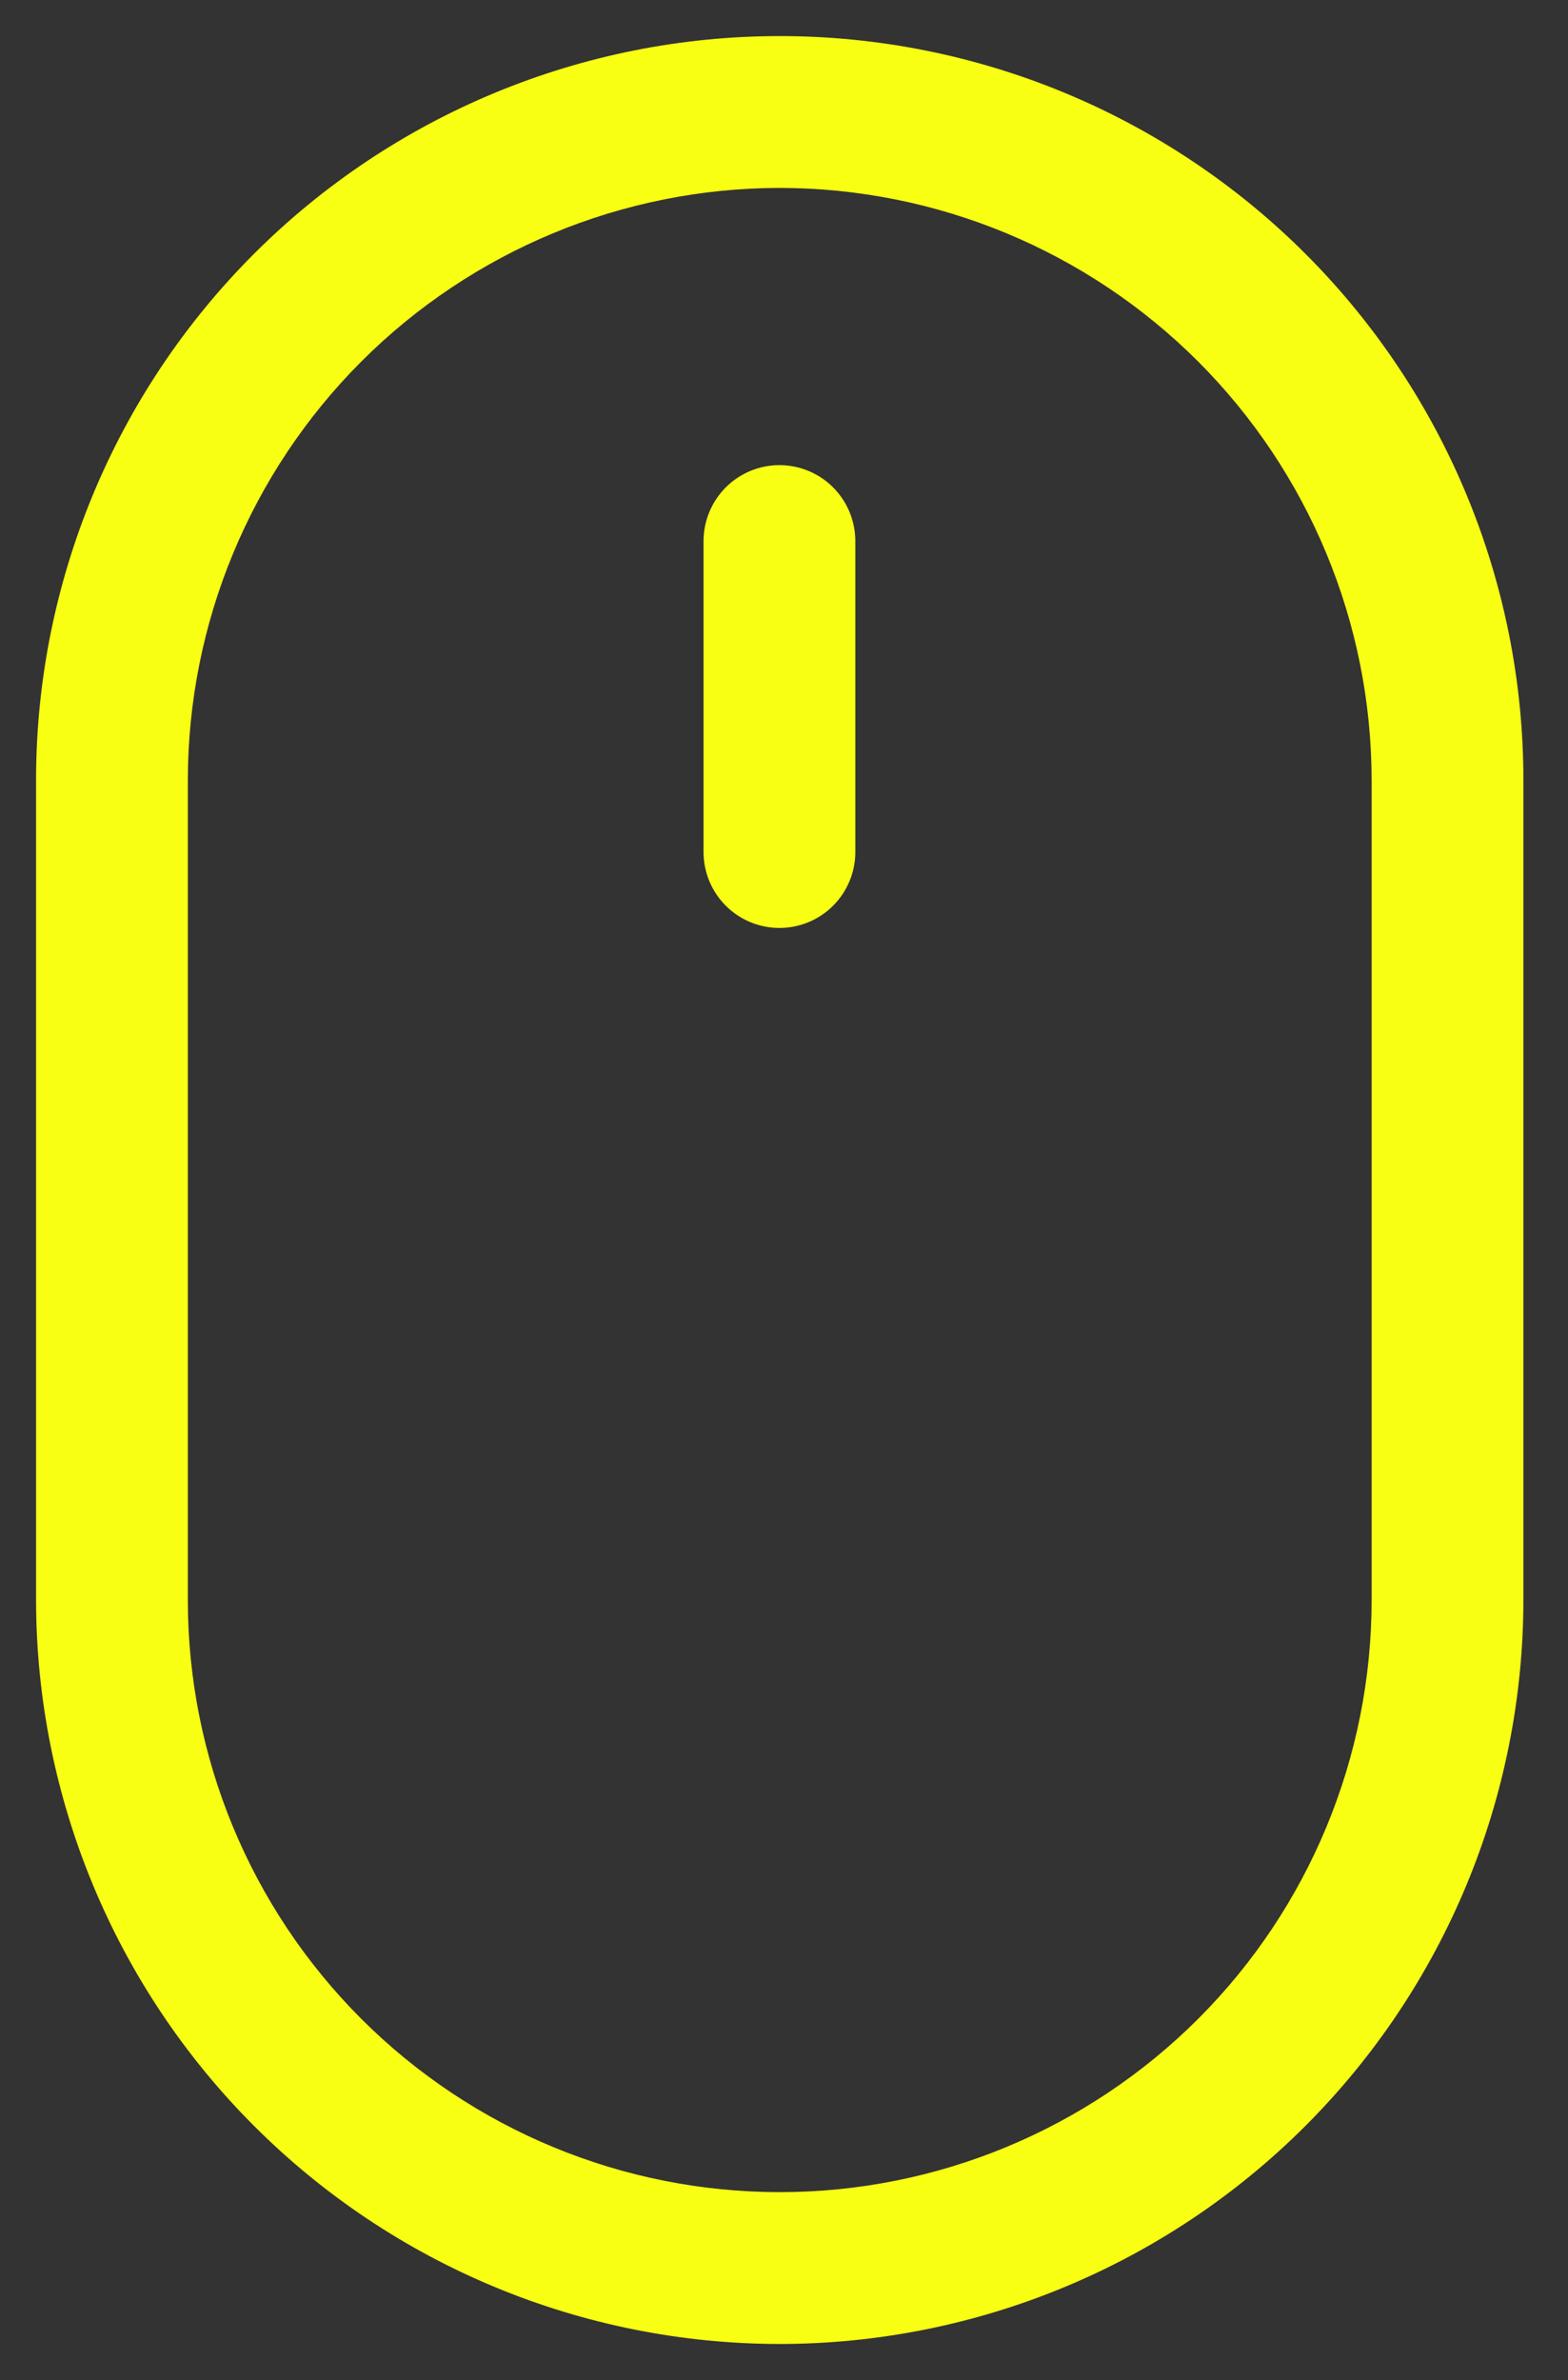 <svg width="29" height="44" viewBox="0 0 29 44" fill="none" xmlns="http://www.w3.org/2000/svg">
<rect x="0" y="0" width="29" height="44" fill="#333333" stroke="none"/>
<path d="M14.415 43.333C10.769 43.329 7.274 41.878 4.697 39.3C2.119 36.721 0.67 33.225 0.667 29.579V14.421C0.667 10.773 2.116 7.275 4.695 4.695C7.275 2.116 10.773 0.667 14.421 0.667C18.069 0.667 21.567 2.116 24.147 4.695C26.726 7.275 28.175 10.773 28.175 14.421V29.579C28.172 33.227 26.722 36.724 24.142 39.303C21.562 41.882 18.063 43.332 14.415 43.333ZM14.415 3.474C11.514 3.478 8.733 4.633 6.681 6.685C4.63 8.738 3.477 11.52 3.474 14.421V29.579C3.474 32.482 4.627 35.267 6.68 37.32C8.733 39.373 11.518 40.526 14.421 40.526C17.325 40.526 20.109 39.373 22.162 37.32C24.215 35.267 25.368 32.482 25.368 29.579V14.421C25.365 11.518 24.21 8.734 22.157 6.681C20.103 4.629 17.319 3.475 14.415 3.474ZM15.819 15.763V10.003C15.819 9.631 15.671 9.274 15.408 9.01C15.145 8.747 14.788 8.599 14.415 8.599C14.043 8.599 13.686 8.747 13.423 9.01C13.16 9.274 13.012 9.631 13.012 10.003V15.752C13.012 16.124 13.16 16.481 13.423 16.744C13.686 17.007 14.043 17.155 14.415 17.155C14.788 17.155 15.145 17.007 15.408 16.744C15.671 16.481 15.819 16.124 15.819 15.752V15.763Z" fill="#F8FF13"/>
</svg>
